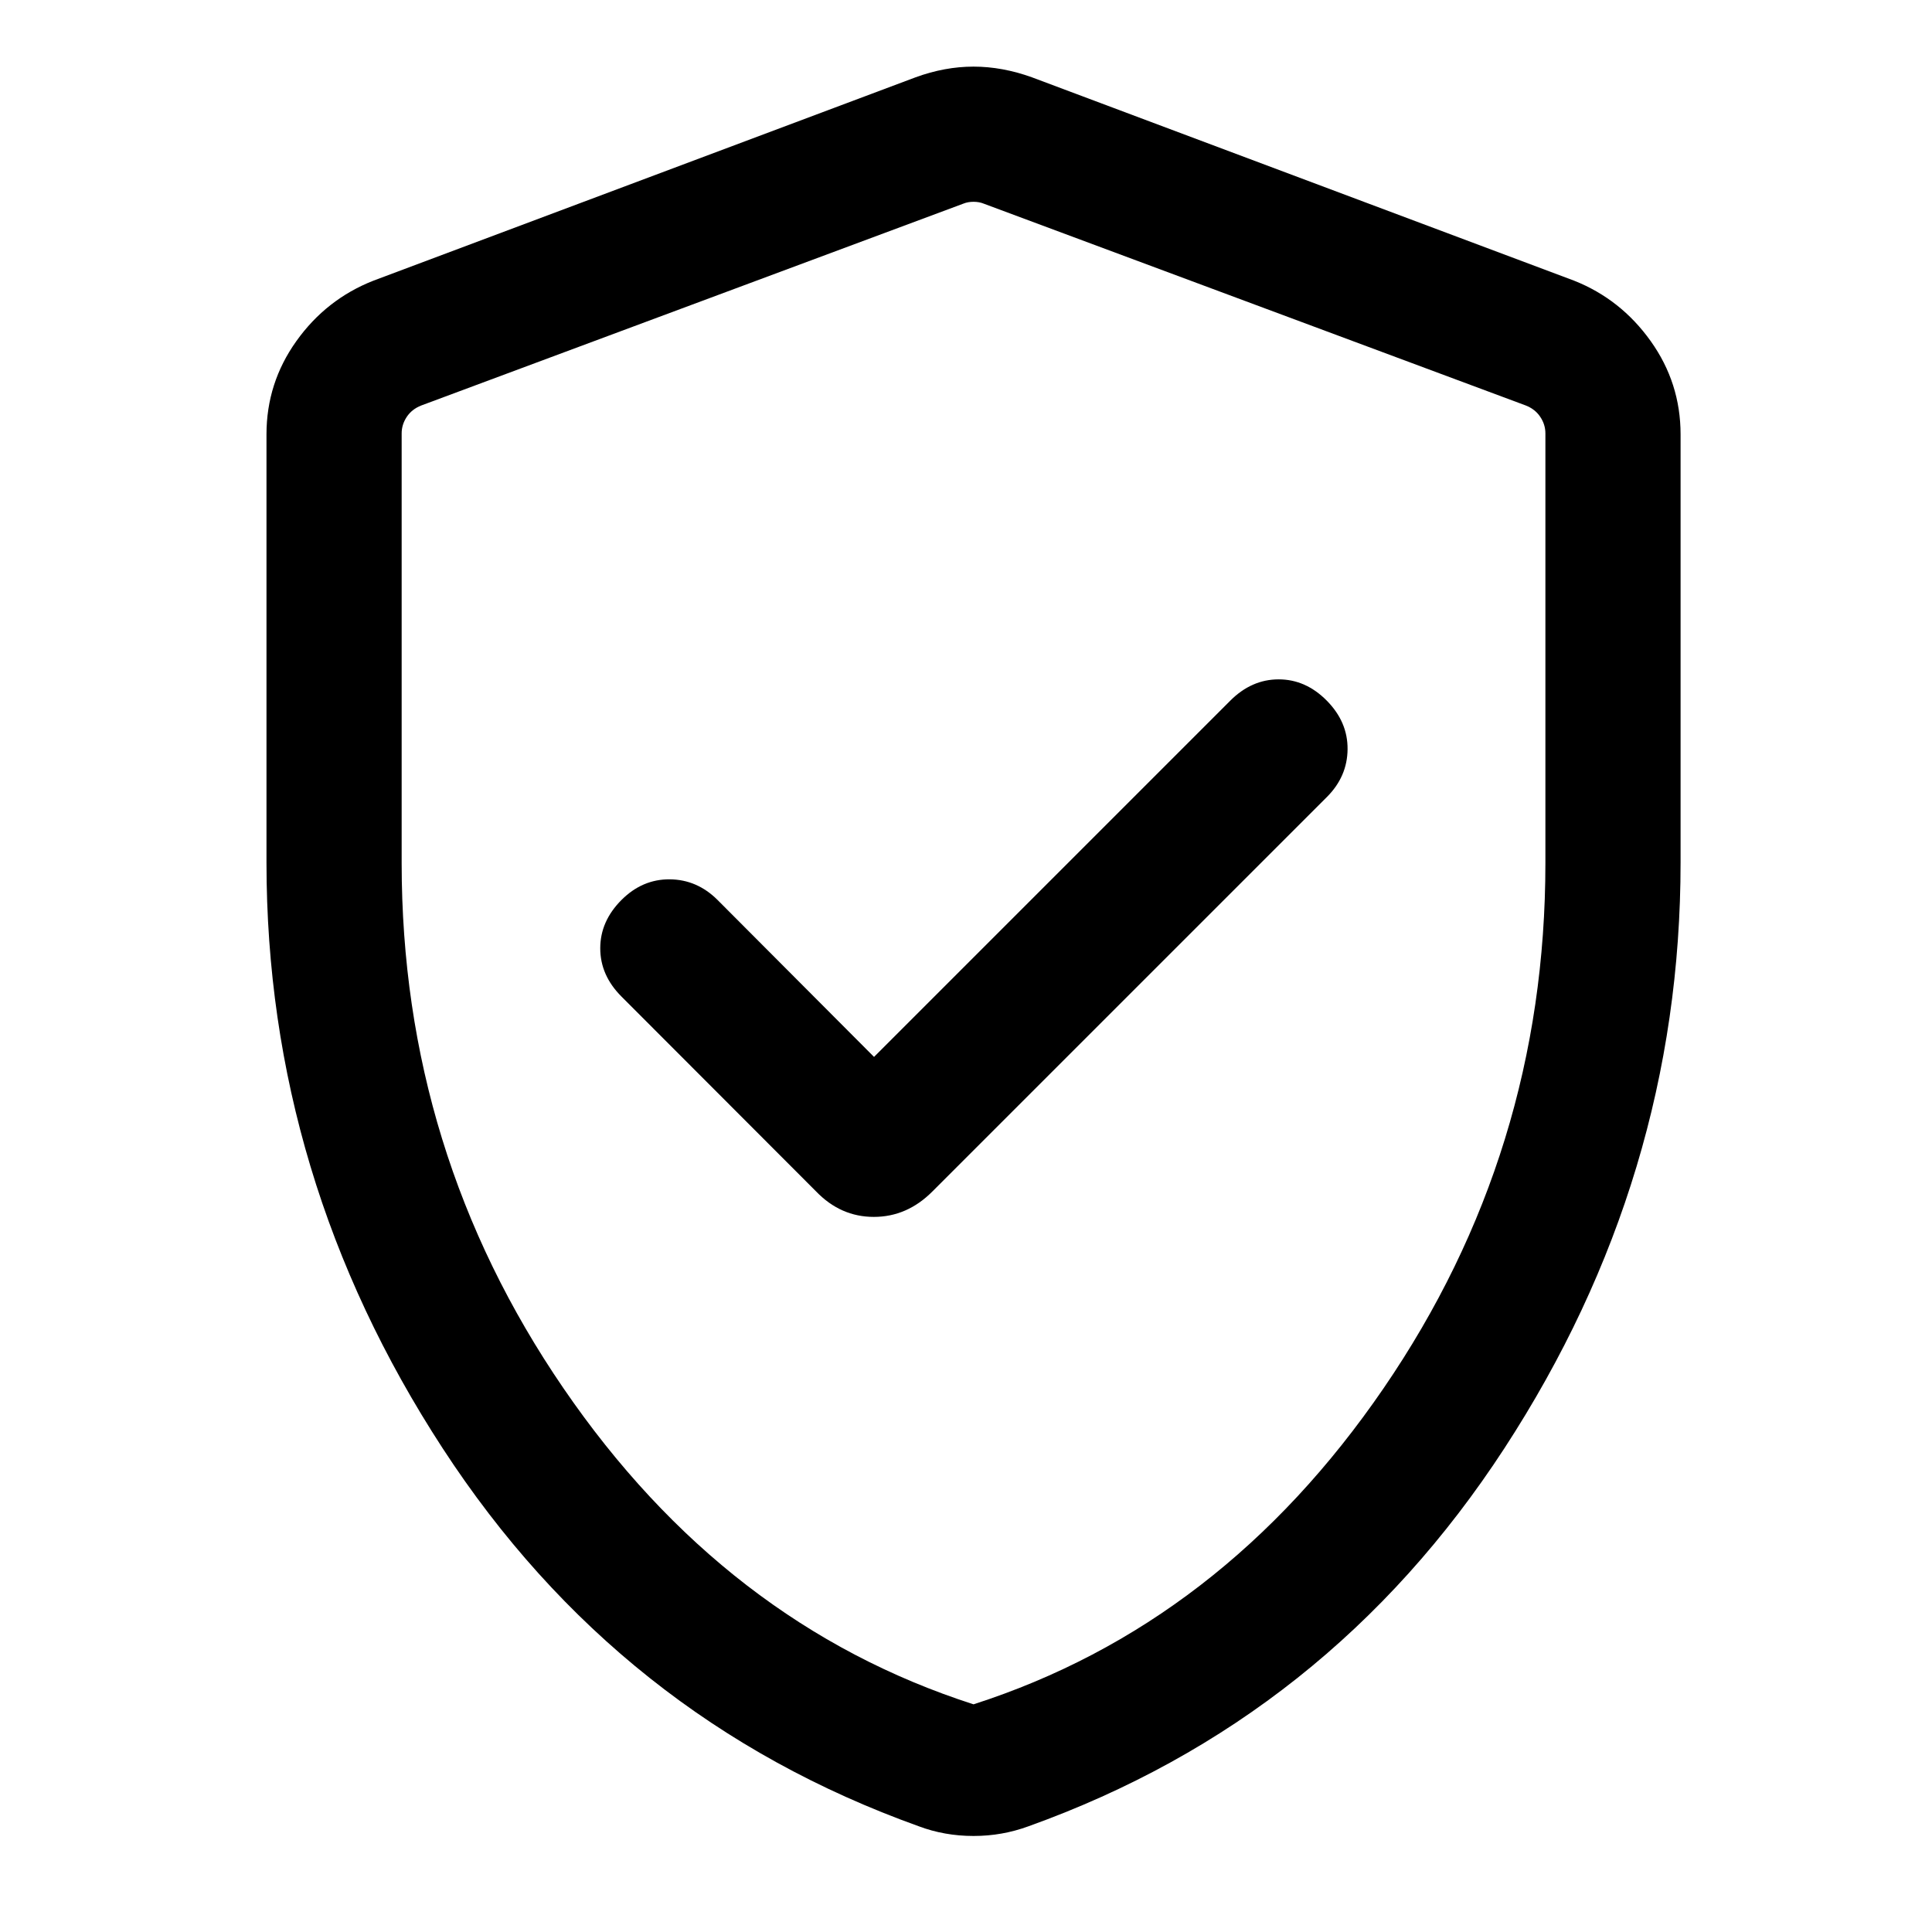 <svg width="58" height="58" viewBox="0 0 58 58" fill="none" xmlns="http://www.w3.org/2000/svg">
<path d="M26.239 31.729L21.54 27.016C21.132 26.609 20.654 26.403 20.106 26.398C19.558 26.394 19.075 26.6 18.659 27.016C18.233 27.442 18.02 27.926 18.02 28.468C18.02 29.01 18.233 29.494 18.659 29.919L24.499 35.767C24.99 36.277 25.568 36.532 26.233 36.532C26.899 36.532 27.486 36.277 27.993 35.767L39.835 23.926C40.244 23.517 40.45 23.039 40.455 22.493C40.46 21.946 40.252 21.46 39.831 21.034C39.41 20.608 38.928 20.395 38.386 20.395C37.844 20.395 37.36 20.608 36.933 21.035L26.239 31.729ZM29.226 55.117C28.936 55.117 28.654 55.093 28.38 55.044C28.106 54.996 27.841 54.923 27.585 54.827C21.58 52.675 16.815 48.893 13.289 43.479C9.763 38.065 8 32.202 8 25.892V13.04C8 12.012 8.299 11.078 8.897 10.24C9.495 9.402 10.266 8.797 11.21 8.426L27.486 2.321C28.071 2.107 28.651 2 29.226 2C29.801 2 30.386 2.107 30.98 2.321L47.256 8.426C48.191 8.797 48.957 9.402 49.555 10.24C50.153 11.078 50.452 12.012 50.452 13.04V25.892C50.452 32.202 48.689 38.065 45.163 43.479C41.637 48.893 36.874 52.675 30.874 54.827C30.611 54.923 30.343 54.996 30.07 55.044C29.797 55.093 29.516 55.117 29.226 55.117ZM29.226 51.165C34.197 49.566 38.301 46.403 41.538 41.674C44.776 36.945 46.394 31.691 46.394 25.912V13.011C46.394 12.834 46.343 12.669 46.24 12.515C46.139 12.362 45.994 12.248 45.808 12.174L29.533 6.114C29.44 6.076 29.338 6.058 29.226 6.058C29.114 6.058 29.012 6.076 28.919 6.114L12.644 12.174C12.457 12.248 12.313 12.362 12.211 12.515C12.109 12.669 12.058 12.834 12.058 13.011V25.912C12.058 31.691 13.676 36.945 16.914 41.674C20.151 46.403 24.255 49.566 29.226 51.165Z" fill="black"/>
</svg>
